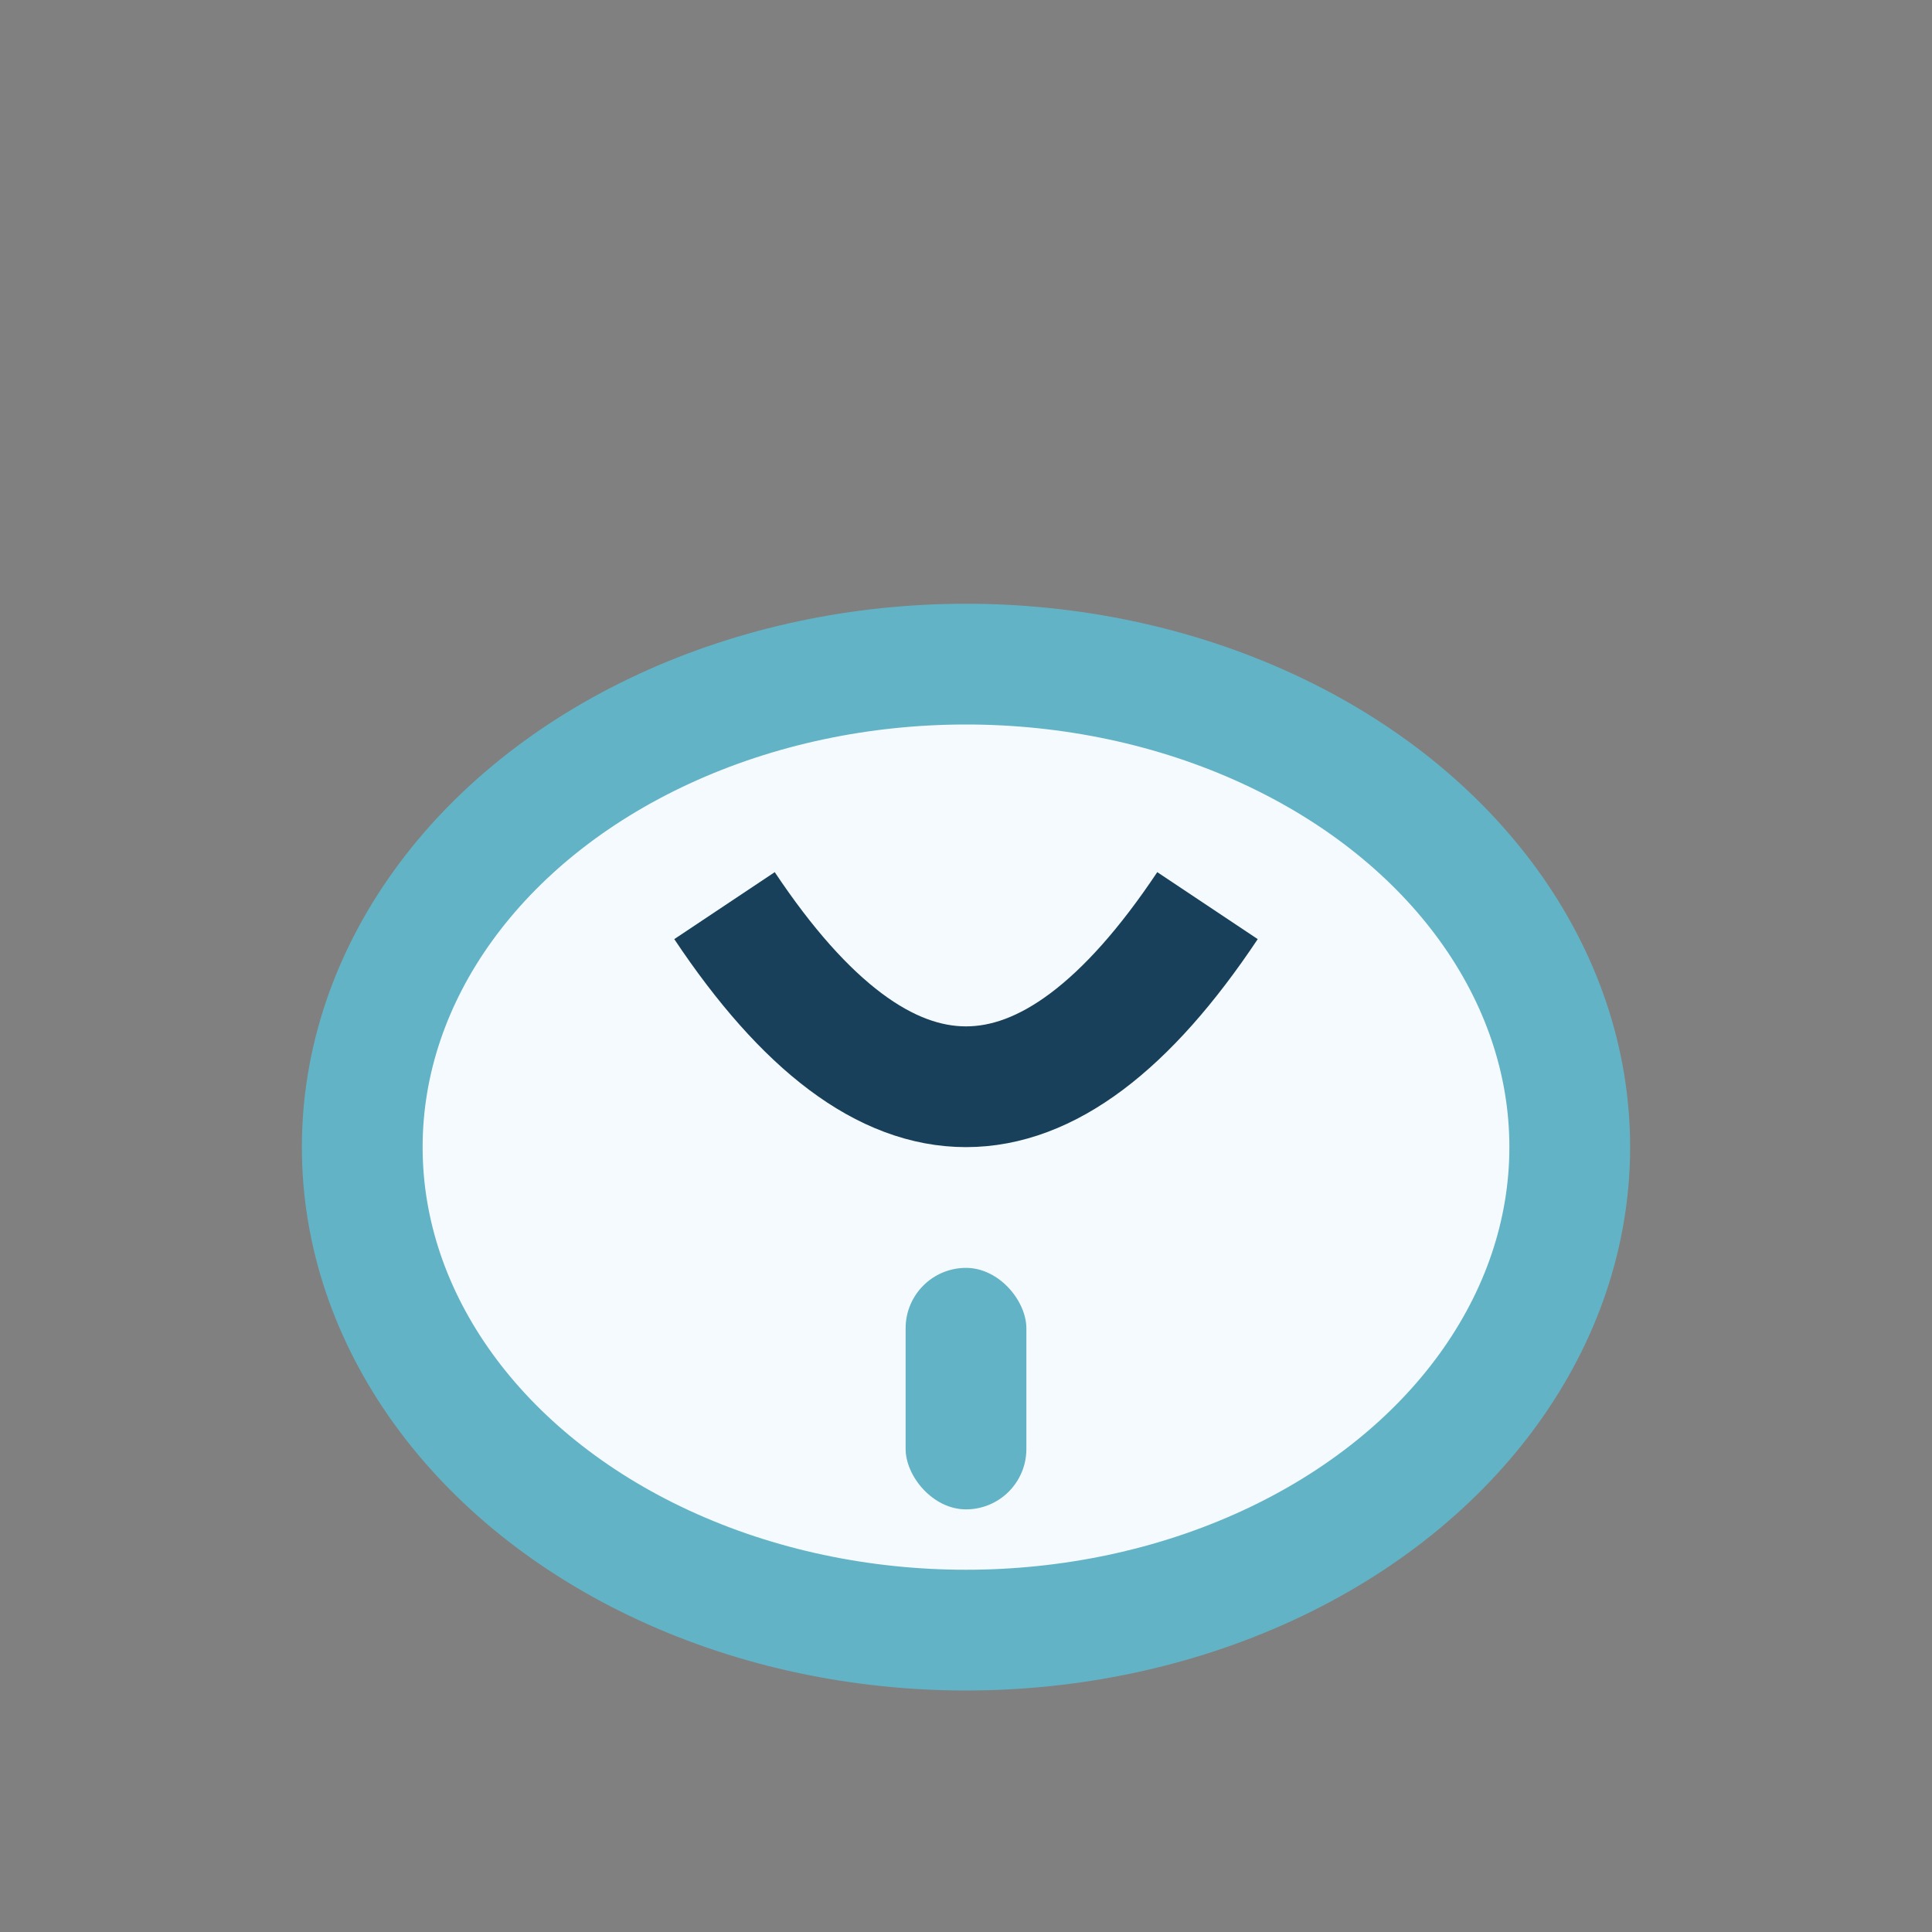 <?xml version="1.0" encoding="UTF-8"?>
<svg xmlns="http://www.w3.org/2000/svg" width="32" height="32" viewBox="0 0 32 32"><rect x="0" y="0" width="32" height="32" fill="#808080" stroke="none"/><ellipse cx="16" cy="19" rx="10" ry="8" fill="#F5FAFF" stroke="#63B3C6" stroke-width="2"/><path d="M12 15 q4 6 8 0" stroke="#18405A" stroke-width="2" fill="none"/><rect x="15" y="21" width="2" height="4" rx="1" fill="#63B3C6"/></svg>